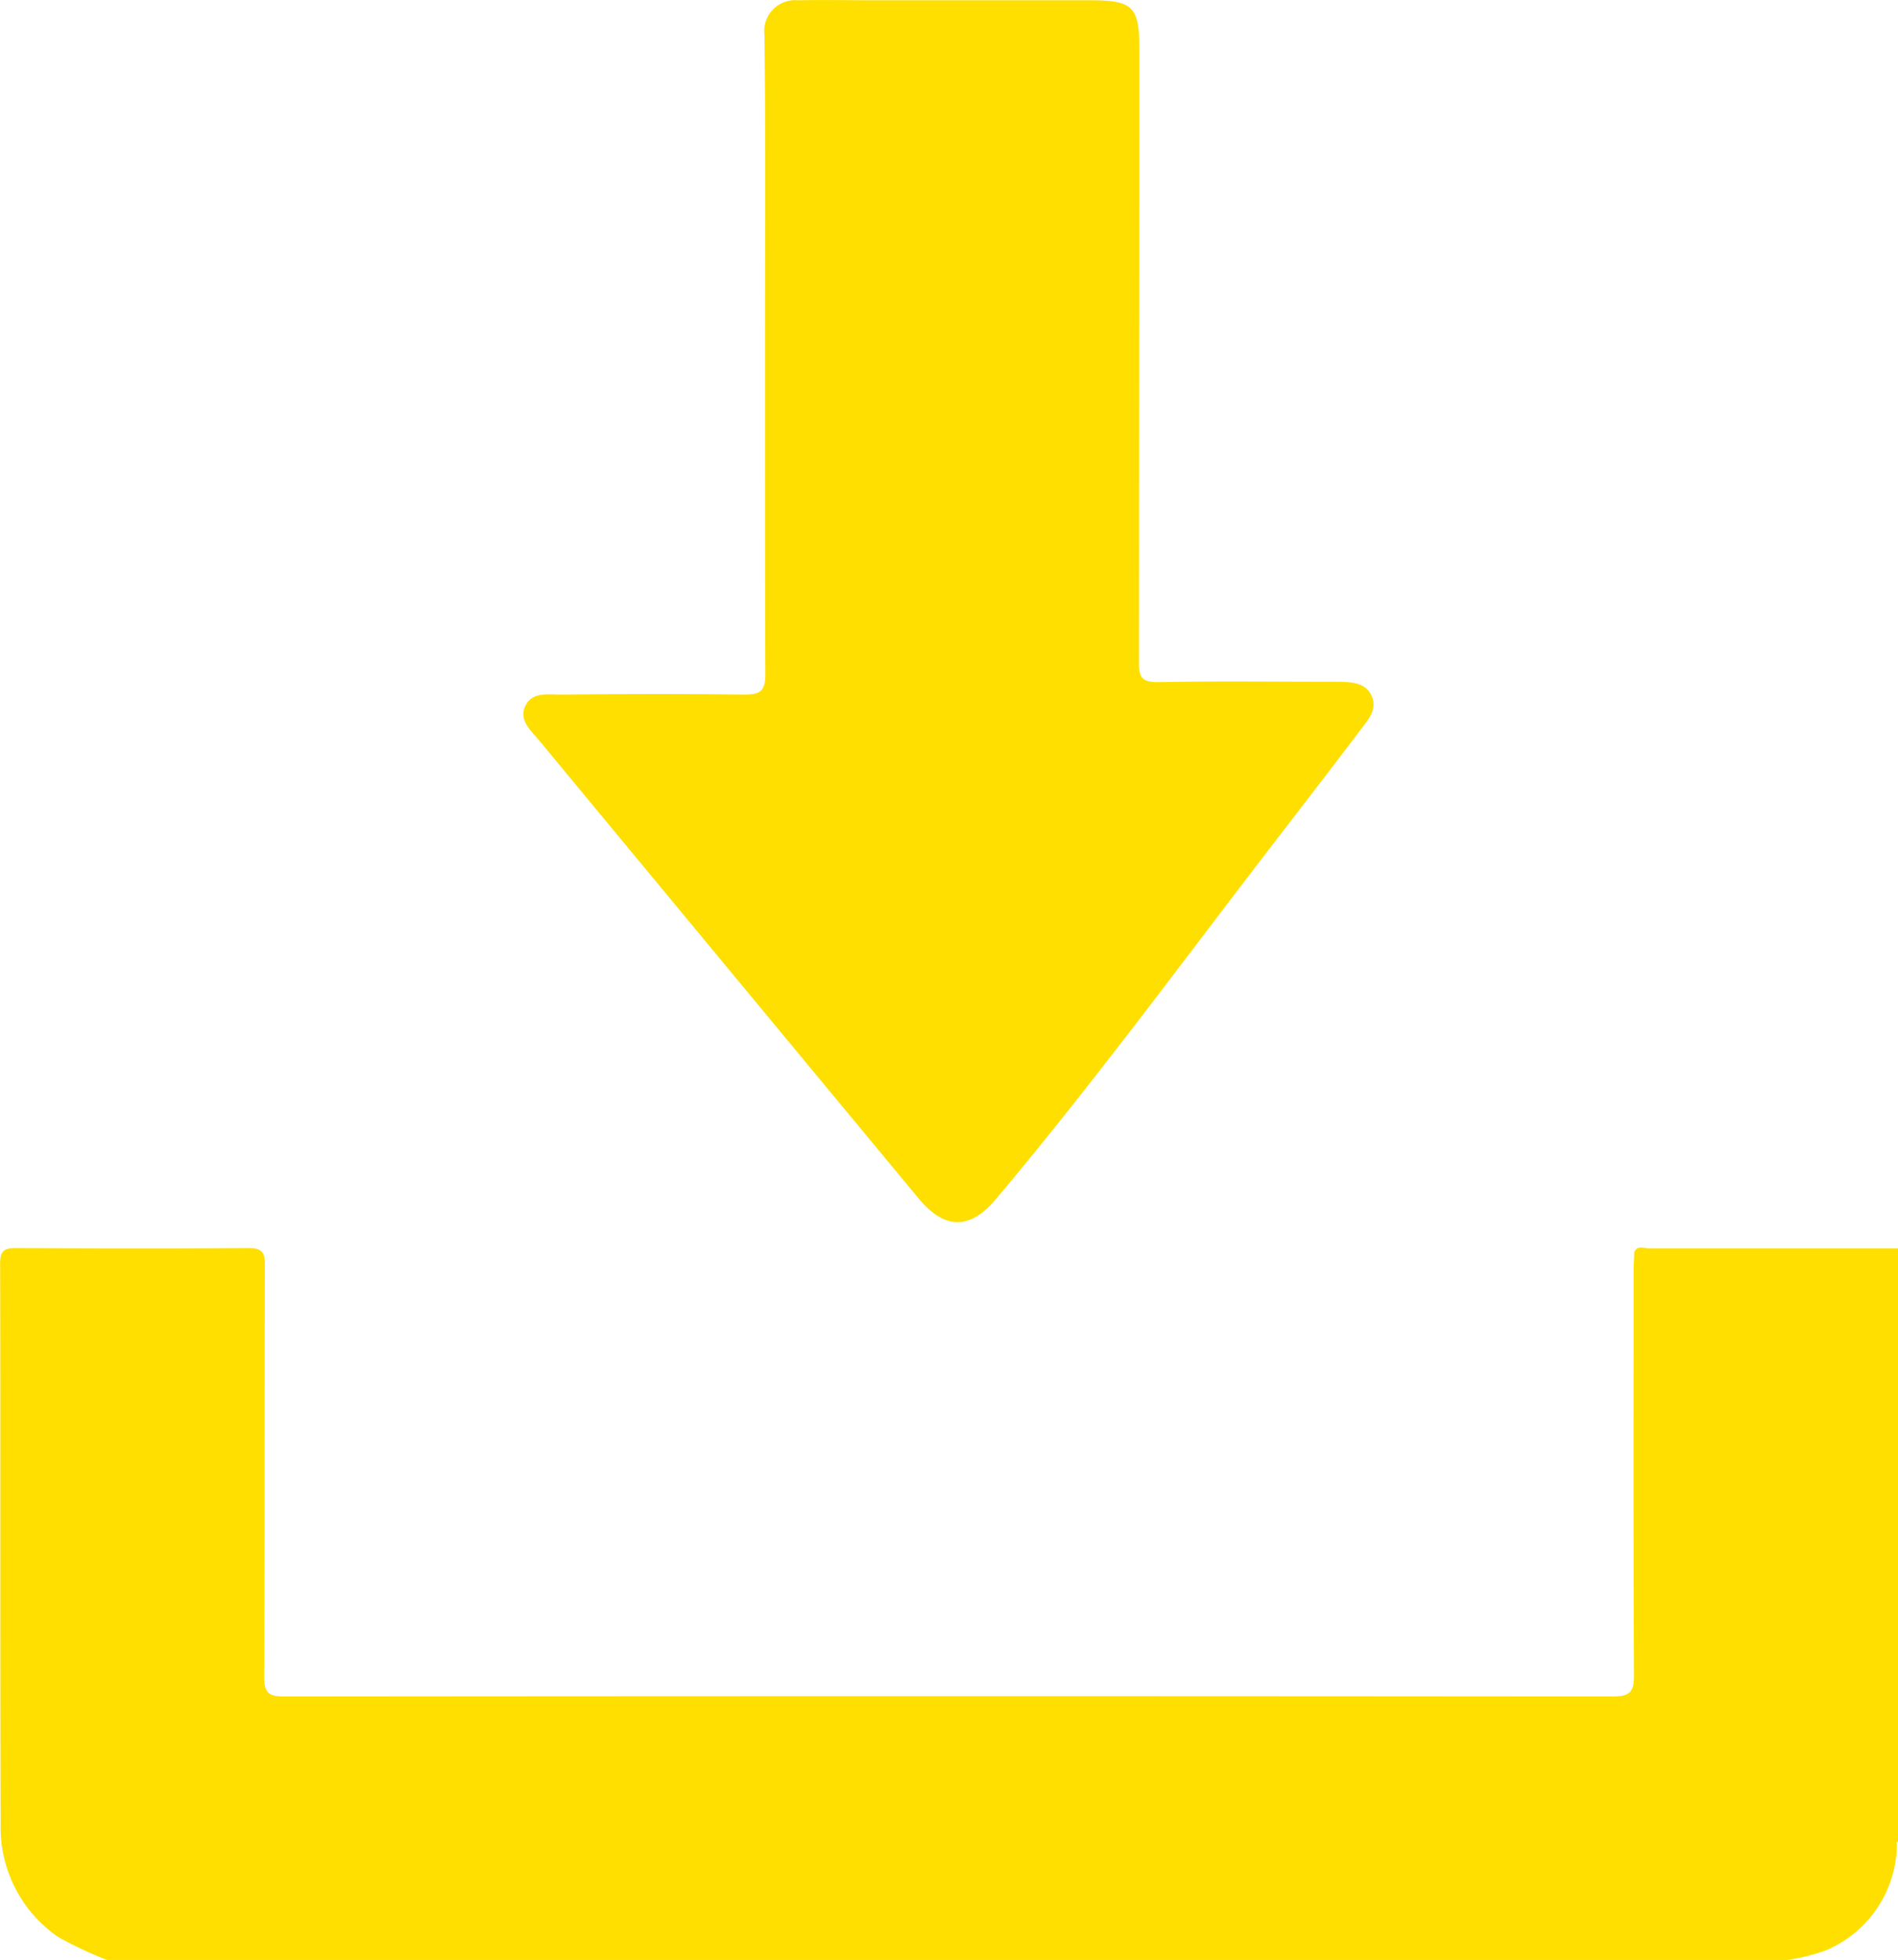 <svg xmlns="http://www.w3.org/2000/svg" width="28.903" height="29.839" viewBox="0 0 28.903 29.839">
  <g id="Gruppe_83" data-name="Gruppe 83" transform="translate(-461.969 -453.788)">
    <path id="Pfad_587" data-name="Pfad 587" d="M463.6,789.894a5.782,5.782,0,0,1-.75-.353,2.022,2.022,0,0,1-.871-1.718c-.009-2.845,0-5.689-.008-8.534,0-.206.075-.234.253-.233,1.175.007,2.349.009,3.524,0,.2,0,.256.053.255.256-.008,2.087,0,4.175-.012,6.262,0,.268.078.309.322.309q10.106-.01,20.213,0c.271,0,.328-.075.326-.333-.011-2.039-.006-4.078-.006-6.117,0-.106.007-.213.011-.319a.44.44,0,0,1,.256-.028c1.146,0,2.291.007,3.437-.007.251,0,.3.081.3.313q-.011,4.3,0,8.592a1.768,1.768,0,0,1-1.077,1.764,3.149,3.149,0,0,1-.583.146Z" transform="translate(0 -306.267)" fill="#fedf00"/>
    <path id="Pfad_588" data-name="Pfad 588" d="M892.027,787.9l-.049.017c0-.116-.009-.232-.009-.348,0-2.776,0-5.553.006-8.329,0-.259-.069-.326-.325-.323-1.213.015-2.427.008-3.64.01.049-.113.149-.058.223-.058,1.265,0,2.529,0,3.794,0Z" transform="translate(-401.155 -306.075)" fill="#fedf00"/>
    <path id="Pfad_589" data-name="Pfad 589" d="M602.2,459.178c0-1.621.012-3.243-.009-4.864a.47.47,0,0,1,.508-.522c.408-.007.815,0,1.223,0h3.233c.646,0,.745.1.745.732q0,4.675-.006,9.349c0,.242.055.3.3.3.834-.017,1.67-.007,2.5-.006.087,0,.175,0,.262,0,.187.007.387.016.478.209.1.209-.052.373-.166.523-.485.642-.978,1.278-1.468,1.916-1.346,1.754-2.658,3.534-4.082,5.226-.4.477-.785.467-1.178-.006q-2.889-3.483-5.775-6.969c-.124-.15-.322-.315-.214-.534s.357-.167.551-.169c.922-.01,1.845-.013,2.767,0,.251,0,.339-.042.336-.321C602.2,462.421,602.2,460.8,602.2,459.178Z" transform="translate(-128.581)" fill="#fedf00"/>
  </g>
</svg>
